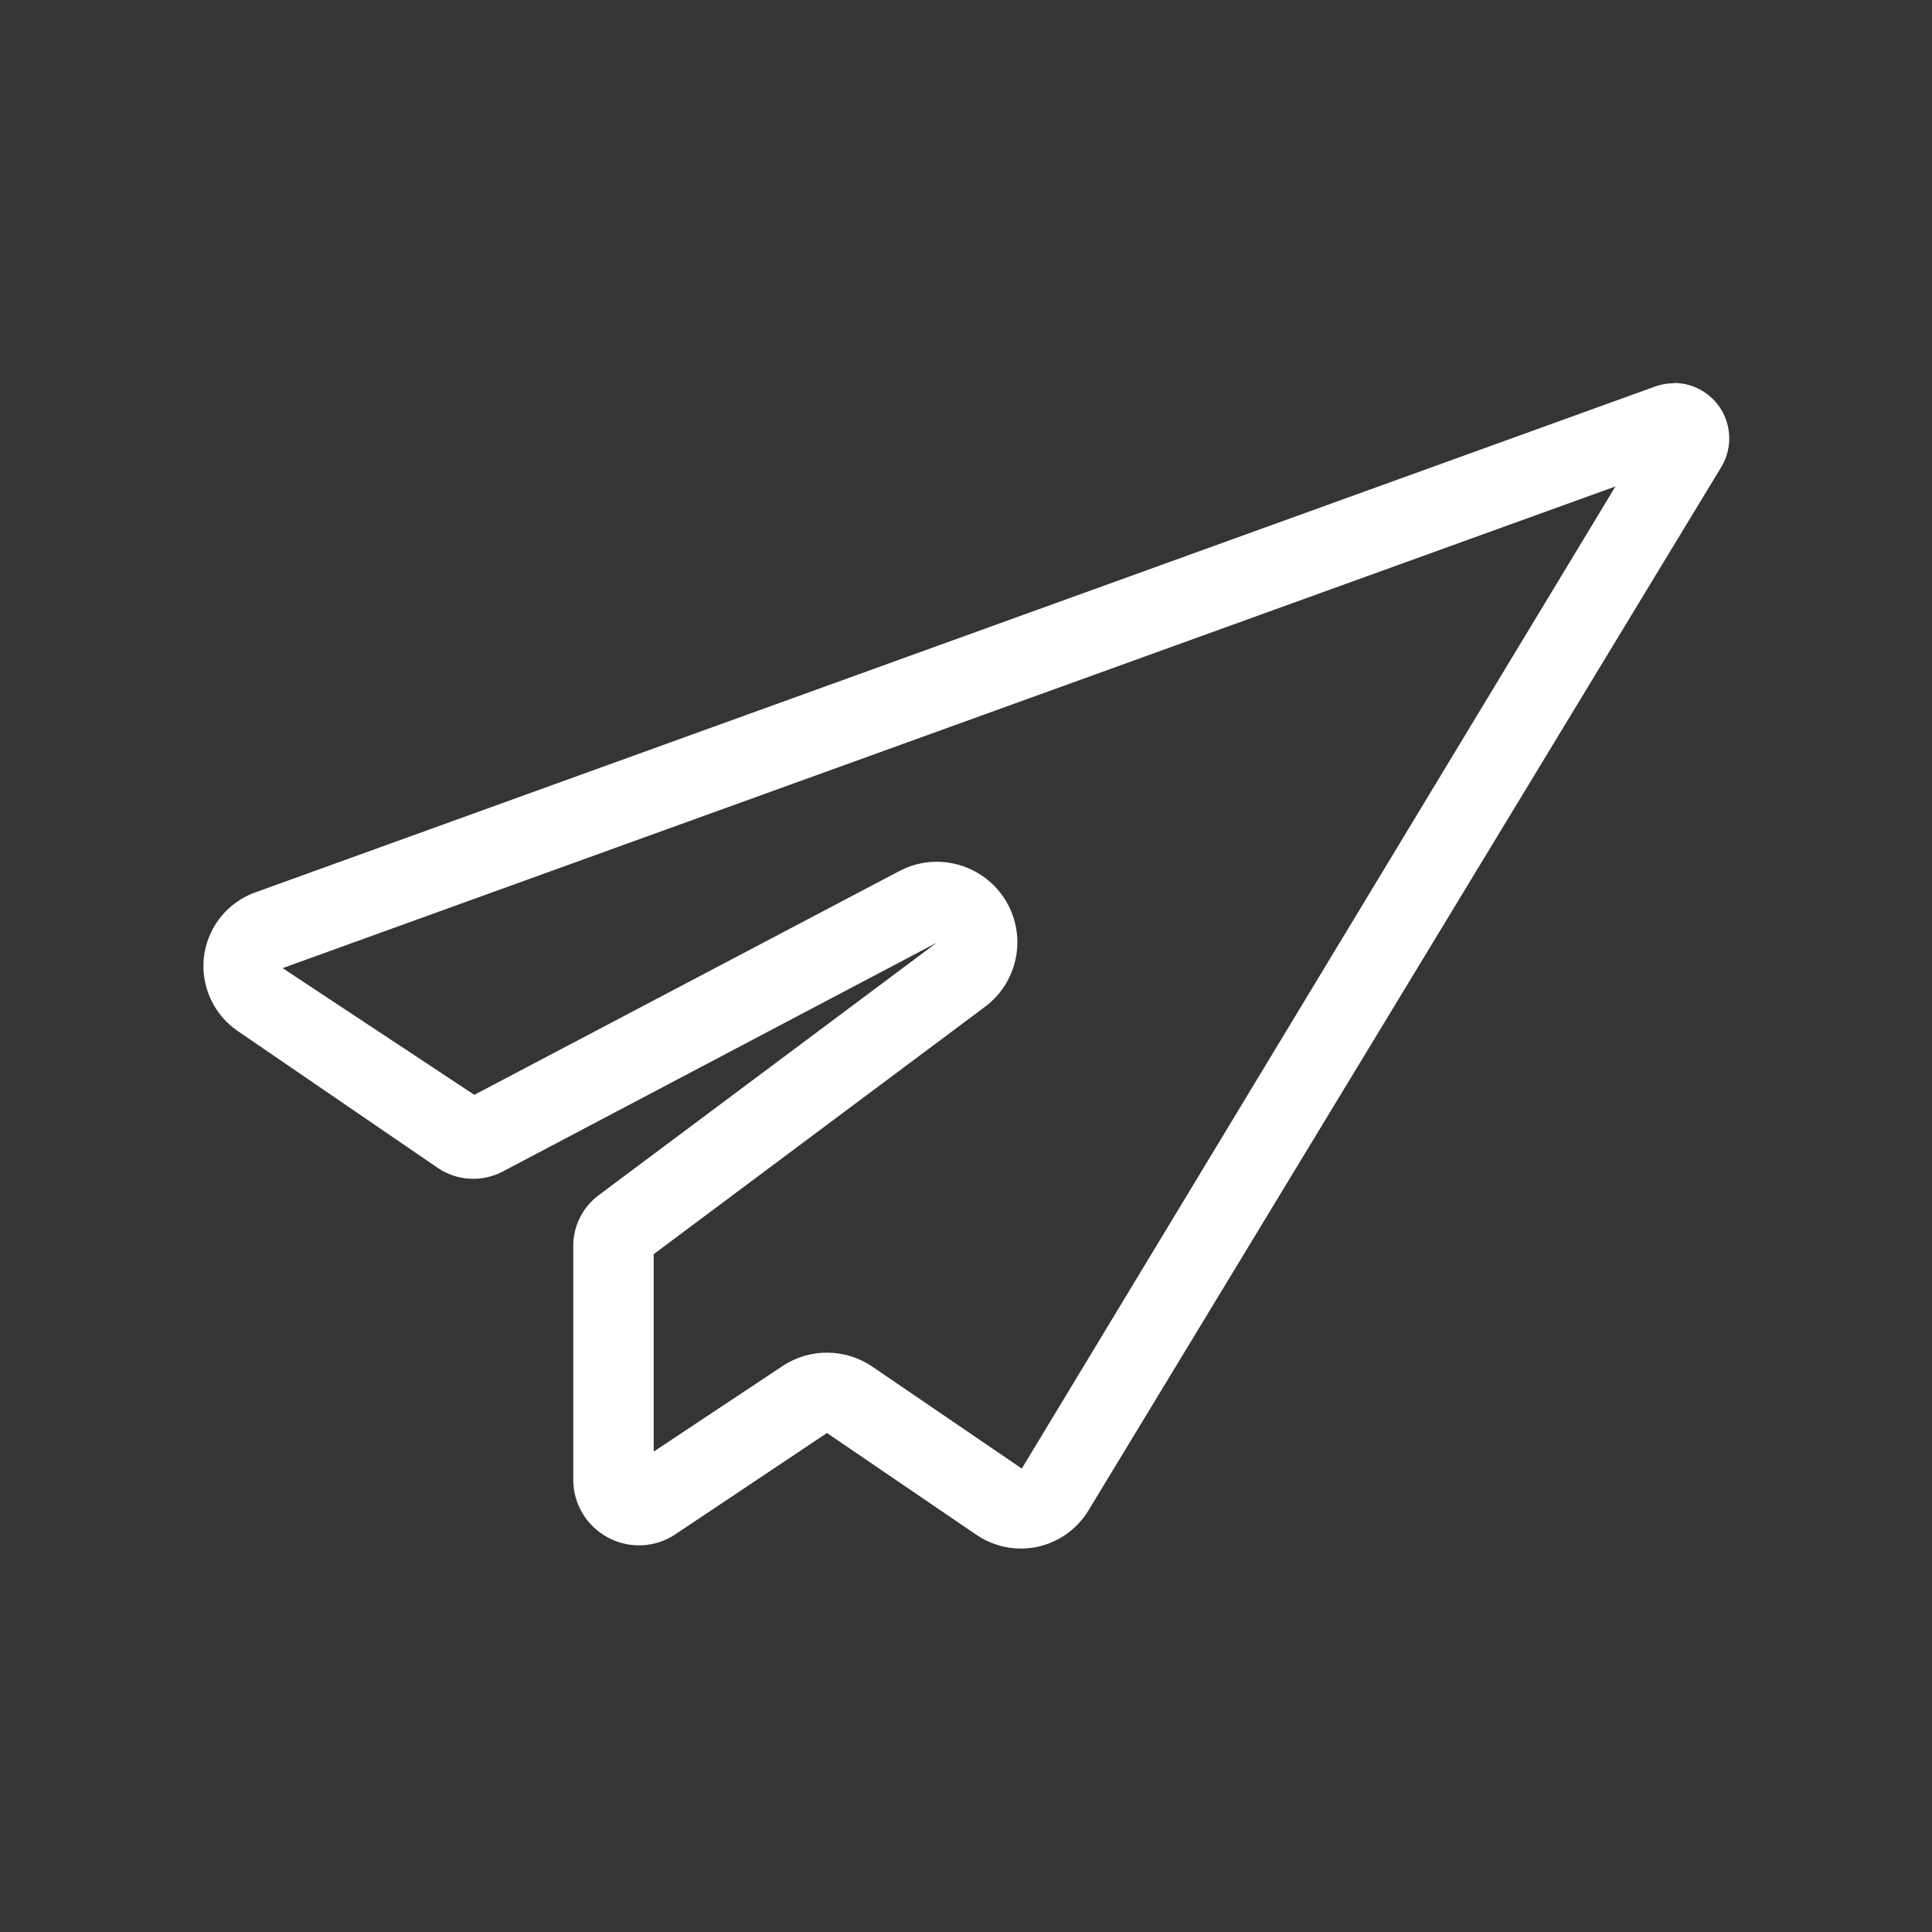 <svg width="32" height="32" viewBox="0 0 32 32" fill="none" xmlns="http://www.w3.org/2000/svg">
<rect x="0" y="0" width="32" height="32" fill="#333333" stroke="none"/>
<g clip-path="url(#clip0_3757_47825)">
<rect width="32" height="32" fill="white" fill-opacity="0.01"/>
<path d="M26.757 8.057L16.924 24.324L14.449 22.636C14.001 22.331 13.412 22.326 12.96 22.627L10.827 24.043V20.773L16.313 16.677C16.904 16.237 17.027 15.402 16.587 14.812C16.193 14.284 15.475 14.121 14.893 14.429L7.856 18.134L4.681 16.035L26.757 8.057ZM27.723 6.348C27.615 6.348 27.509 6.367 27.408 6.404L4.228 14.781C3.553 15.024 3.203 15.768 3.447 16.442C3.539 16.7 3.711 16.921 3.936 17.076L7.249 19.343C7.569 19.561 7.984 19.585 8.327 19.404L15.515 15.614L9.915 19.797C9.651 19.994 9.496 20.305 9.495 20.634V24.509C9.495 24.909 9.715 25.276 10.067 25.465C10.42 25.656 10.849 25.637 11.183 25.415L13.697 23.735L16.173 25.422C16.391 25.57 16.647 25.649 16.909 25.649C16.999 25.649 17.088 25.64 17.176 25.622C17.525 25.548 17.829 25.336 18.019 25.033L28.507 7.74C28.771 7.307 28.635 6.741 28.201 6.477C28.057 6.389 27.893 6.343 27.725 6.343L27.723 6.348Z" fill="white"/>
</g>
<defs>
<clipPath id="clip0_3757_47825">
<rect width="32" height="32" fill="white"/>
</clipPath>
</defs>
</svg>

